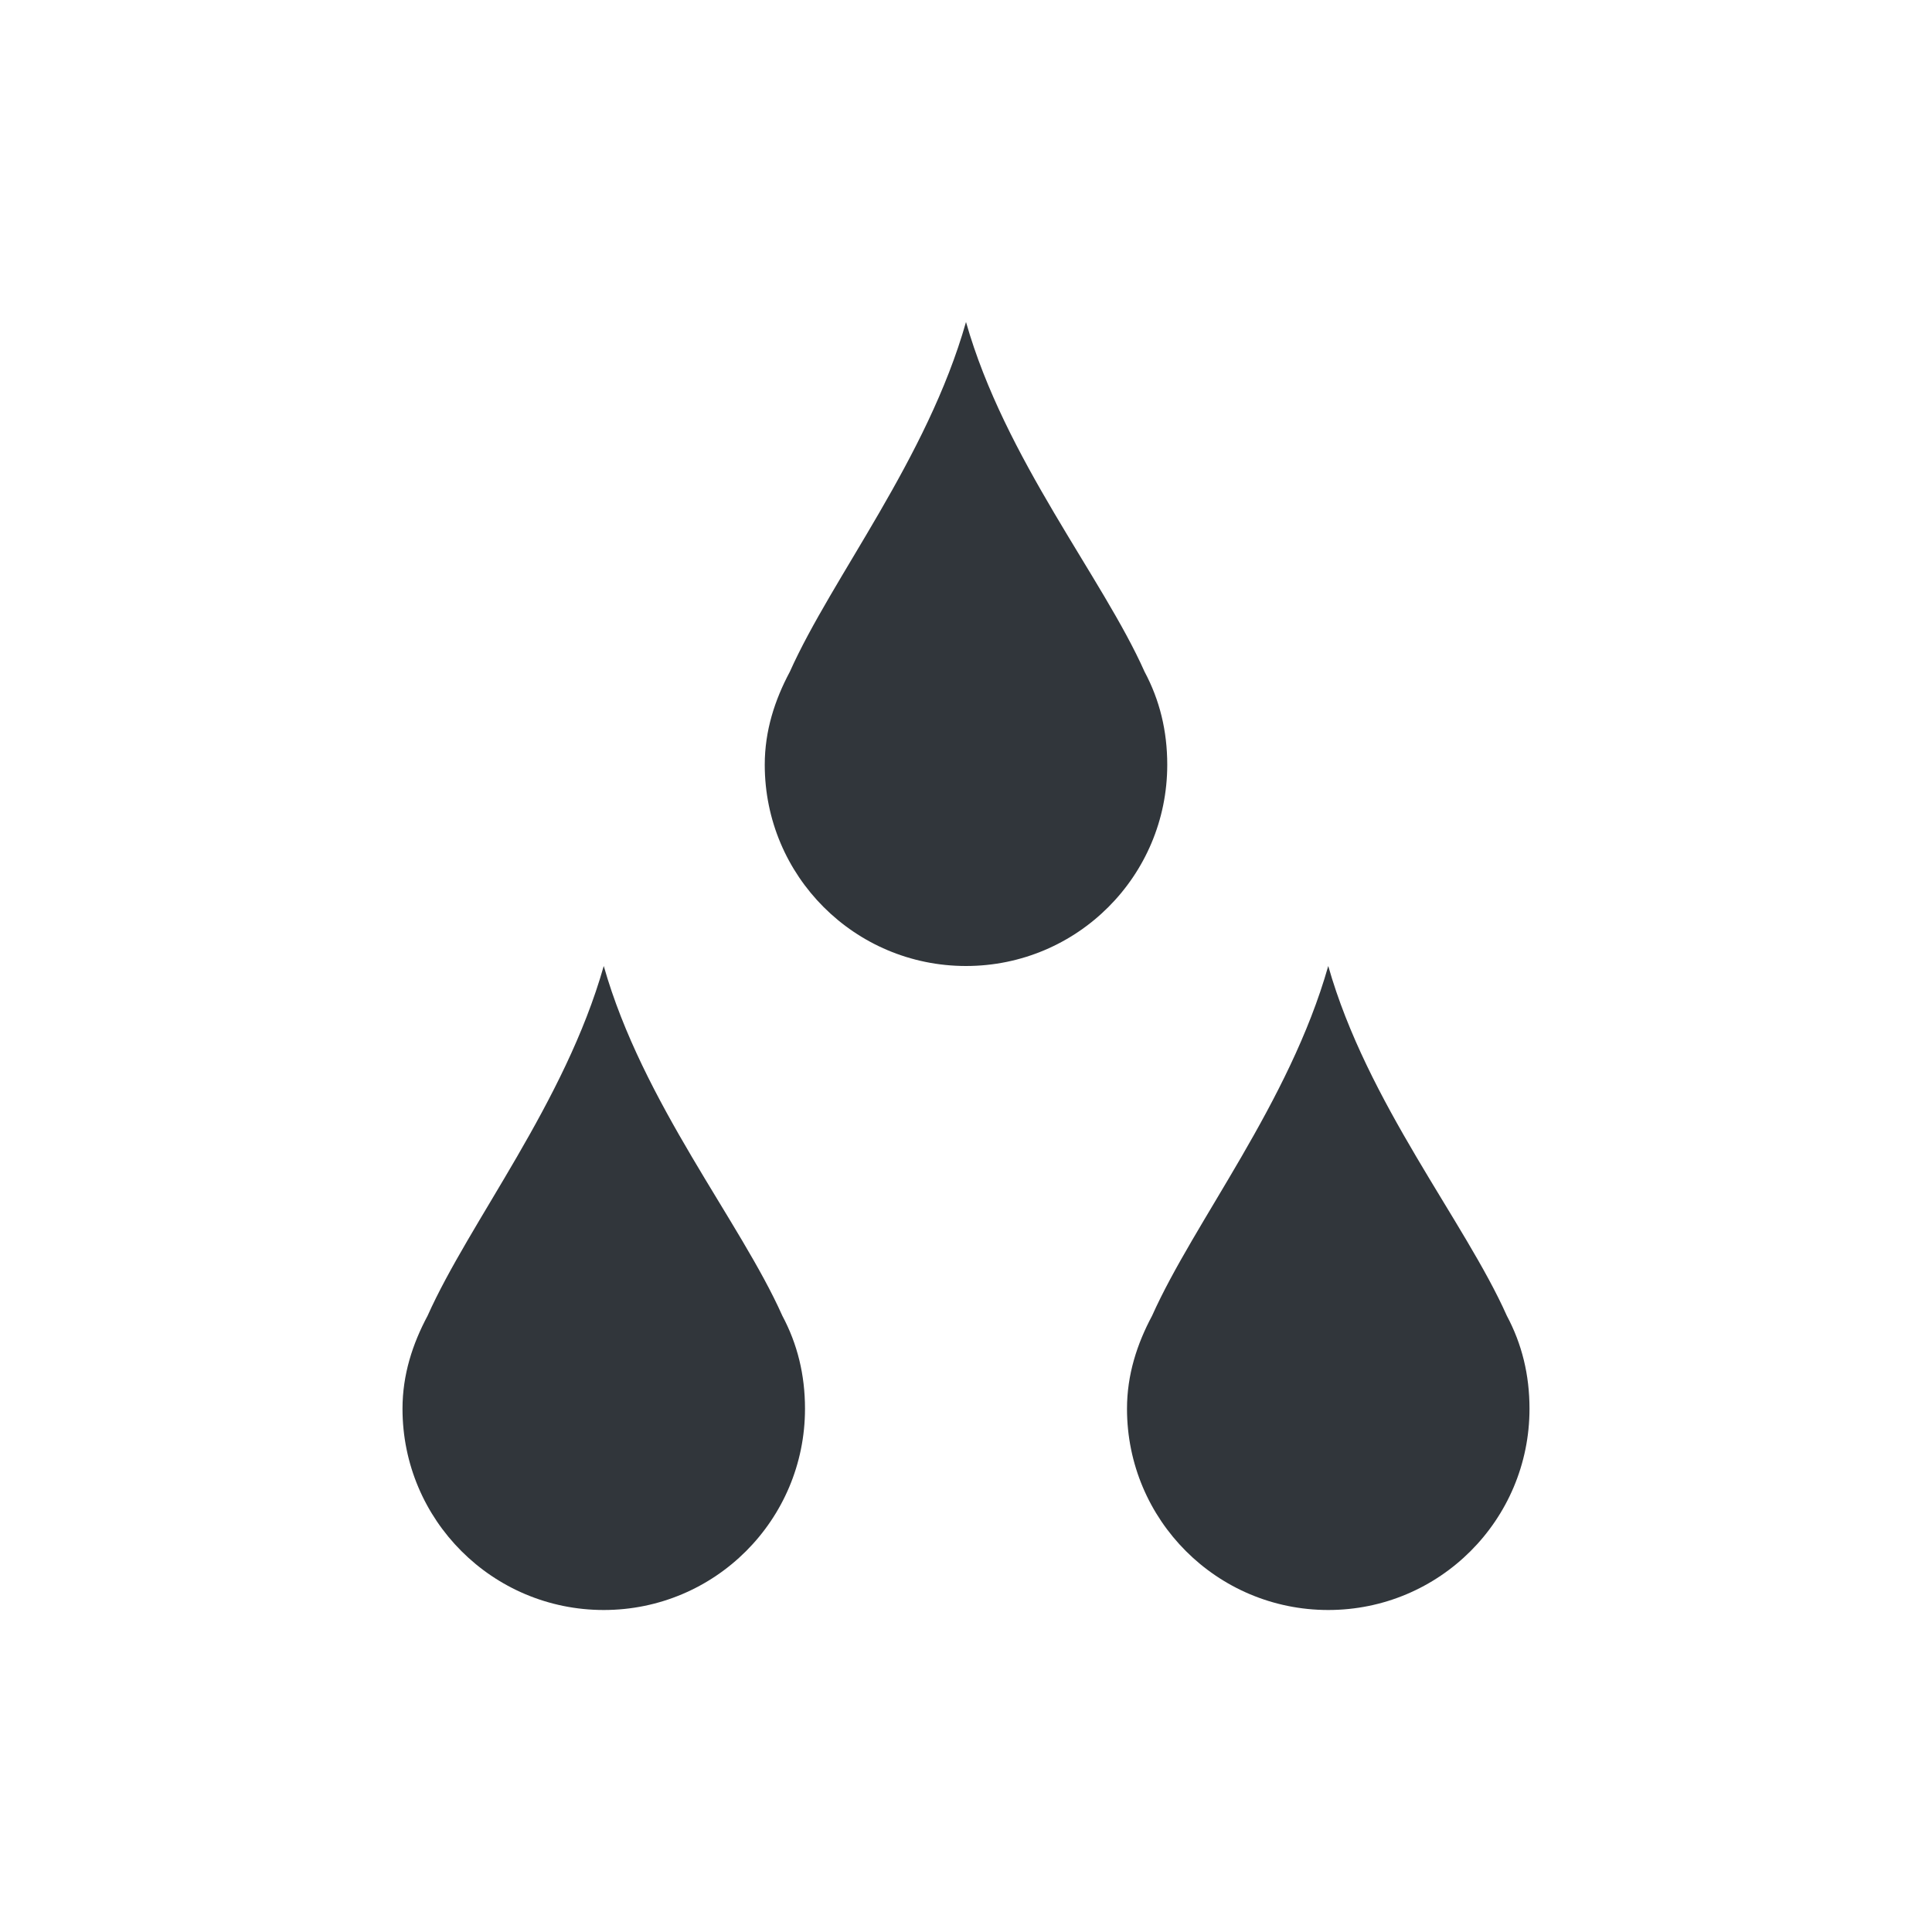 <svg xmlns="http://www.w3.org/2000/svg" width="12pt" height="12pt" version="1.1" viewBox="0 0 12 12">
 <g>
  <path style="fill:rgb(19.216%,21.176%,23.137%)" d="M 6 2 C 5.758 2.852 5.168 3.586 4.906 4.172 C 4.812 4.348 4.75 4.539 4.75 4.75 C 4.75 5.441 5.309 6 6 6 C 6.691 6 7.25 5.441 7.25 4.75 C 7.25 4.539 7.203 4.348 7.109 4.172 C 6.848 3.586 6.242 2.852 6 2 Z M 3.75 6 C 3.508 6.852 2.918 7.586 2.656 8.172 C 2.562 8.348 2.5 8.539 2.5 8.75 C 2.5 9.441 3.059 10 3.75 10 C 4.441 10 5 9.441 5 8.75 C 5 8.539 4.953 8.348 4.859 8.172 C 4.598 7.586 3.992 6.852 3.75 6 Z M 8.25 6 C 8.008 6.852 7.418 7.586 7.156 8.172 C 7.062 8.348 7 8.539 7 8.75 C 7 9.441 7.559 10 8.25 10 C 8.941 10 9.5 9.441 9.5 8.75 C 9.5 8.539 9.453 8.348 9.359 8.172 C 9.098 7.586 8.492 6.852 8.25 6 Z M 8.25 6"/>
 </g>
</svg>
